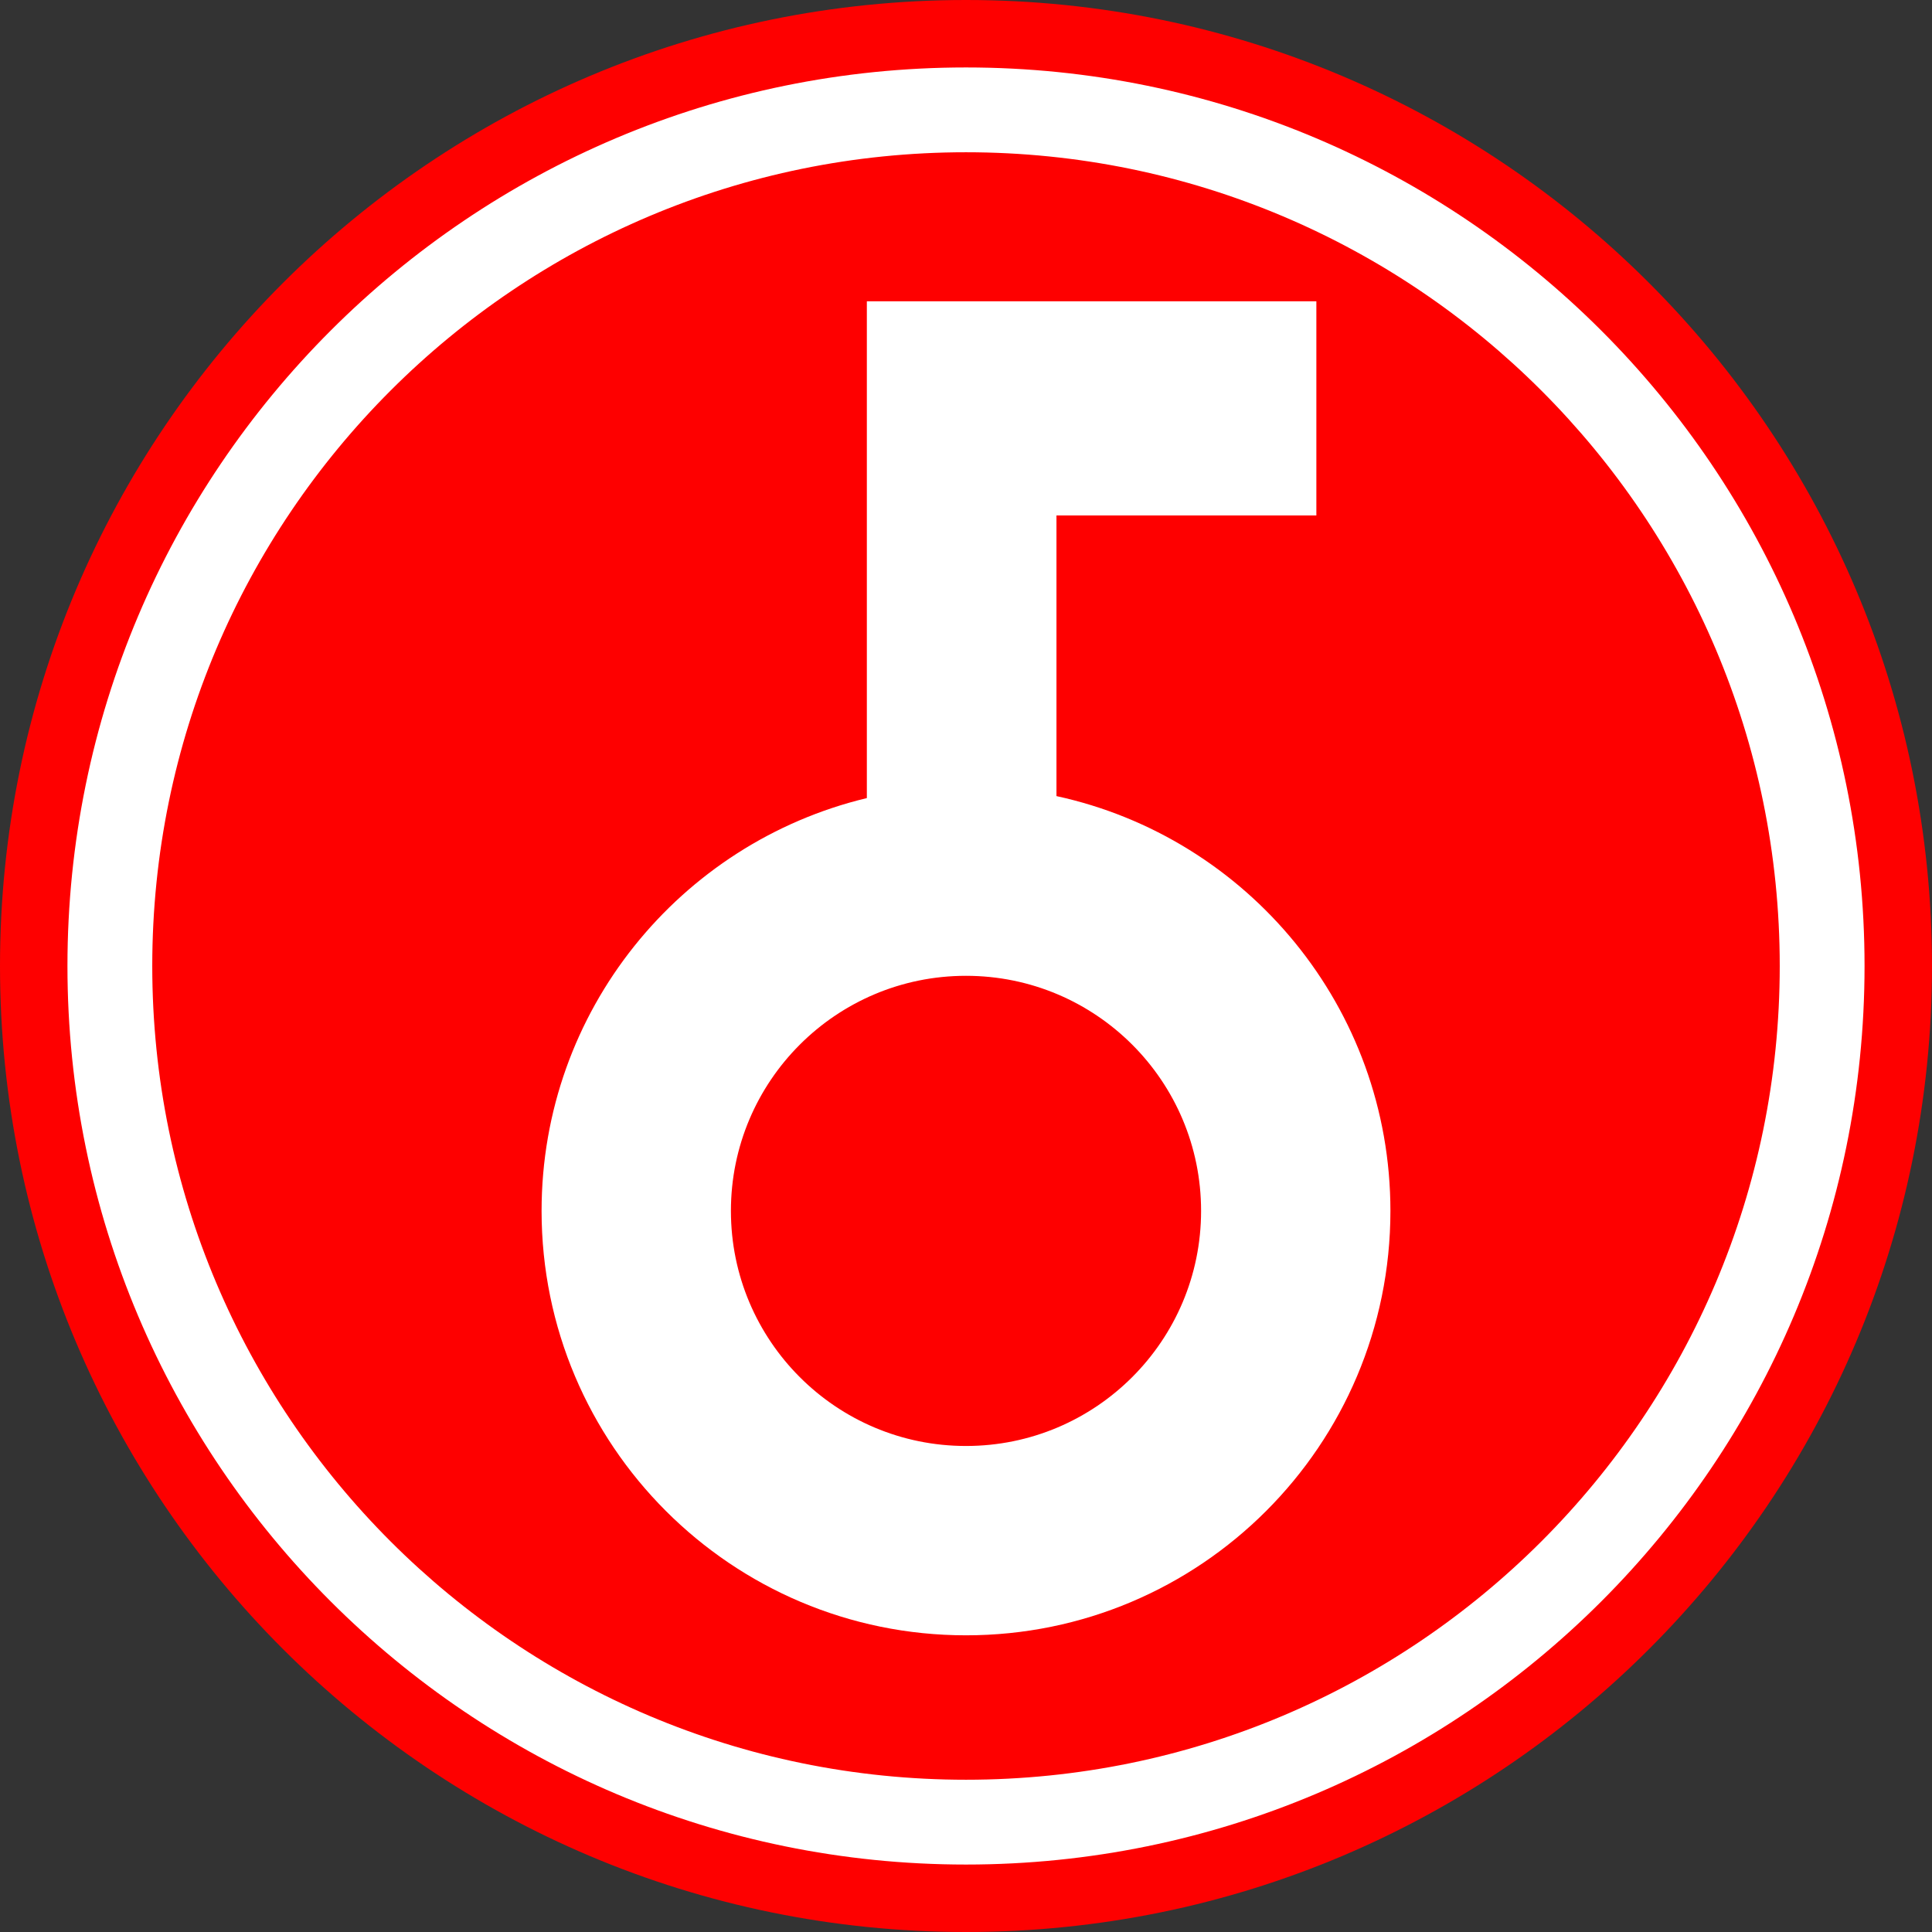 <?xml version="1.0" encoding="utf-8"?>
<!-- Generator: Adobe Illustrator 25.0.1, SVG Export Plug-In . SVG Version: 6.00 Build 0)  -->
<svg version="1.1" id="레이어_1" xmlns="http://www.w3.org/2000/svg" xmlns:xlink="http://www.w3.org/1999/xlink" x="0px"
	 y="0px" viewBox="0 0 2048 2048" style="enable-background:new 0 0 2048 2048;" xml:space="preserve">
<rect x="0" y="0" width="2048" height="2048" fill="#333333" stroke="none"/>
<style type="text/css">
	.st0{fill:#FE0000;}
	.st1{fill:#FFFFFF;}
</style>
<g>
	<g id="XMLID_1_">
		<g>
			<path class="st0" d="M1024,0c565.5,0,1024,458.4,1024,1024s-458.5,1024-1024,1024S0,1589.5,0,1024S458.5,0,1024,0z"/>
			<path class="st1" d="M1024,71.5c526.1,0,952.5,426.5,952.5,952.5s-426.4,952.5-952.5,952.5S71.5,1550,71.5,1024
				S497.9,71.5,1024,71.5z M1886.6,1024c0-476.4-386.2-862.6-862.6-862.6S161.4,547.5,161.4,1024s386.2,862.6,862.6,862.6
				S1886.6,1500.4,1886.6,1024z"/>
		</g>
	</g>
	<path class="st1" d="M1119.9,843.9c202.4,43.9,354,224.1,354,439.7c0,248.5-201.4,449.9-449.9,449.9S574.1,1532,574.1,1283.6
		c0-212.3,147-390.2,344.8-437.6V319.4h476.5v227h-275.5L1119.9,843.9L1119.9,843.9z M1273.2,1283.6
		c0-137.7-111.6-249.2-249.2-249.2S774.8,1146,774.8,1283.6s111.6,249.2,249.2,249.2S1273.2,1421.2,1273.2,1283.6z"/>
</g>
</svg>

